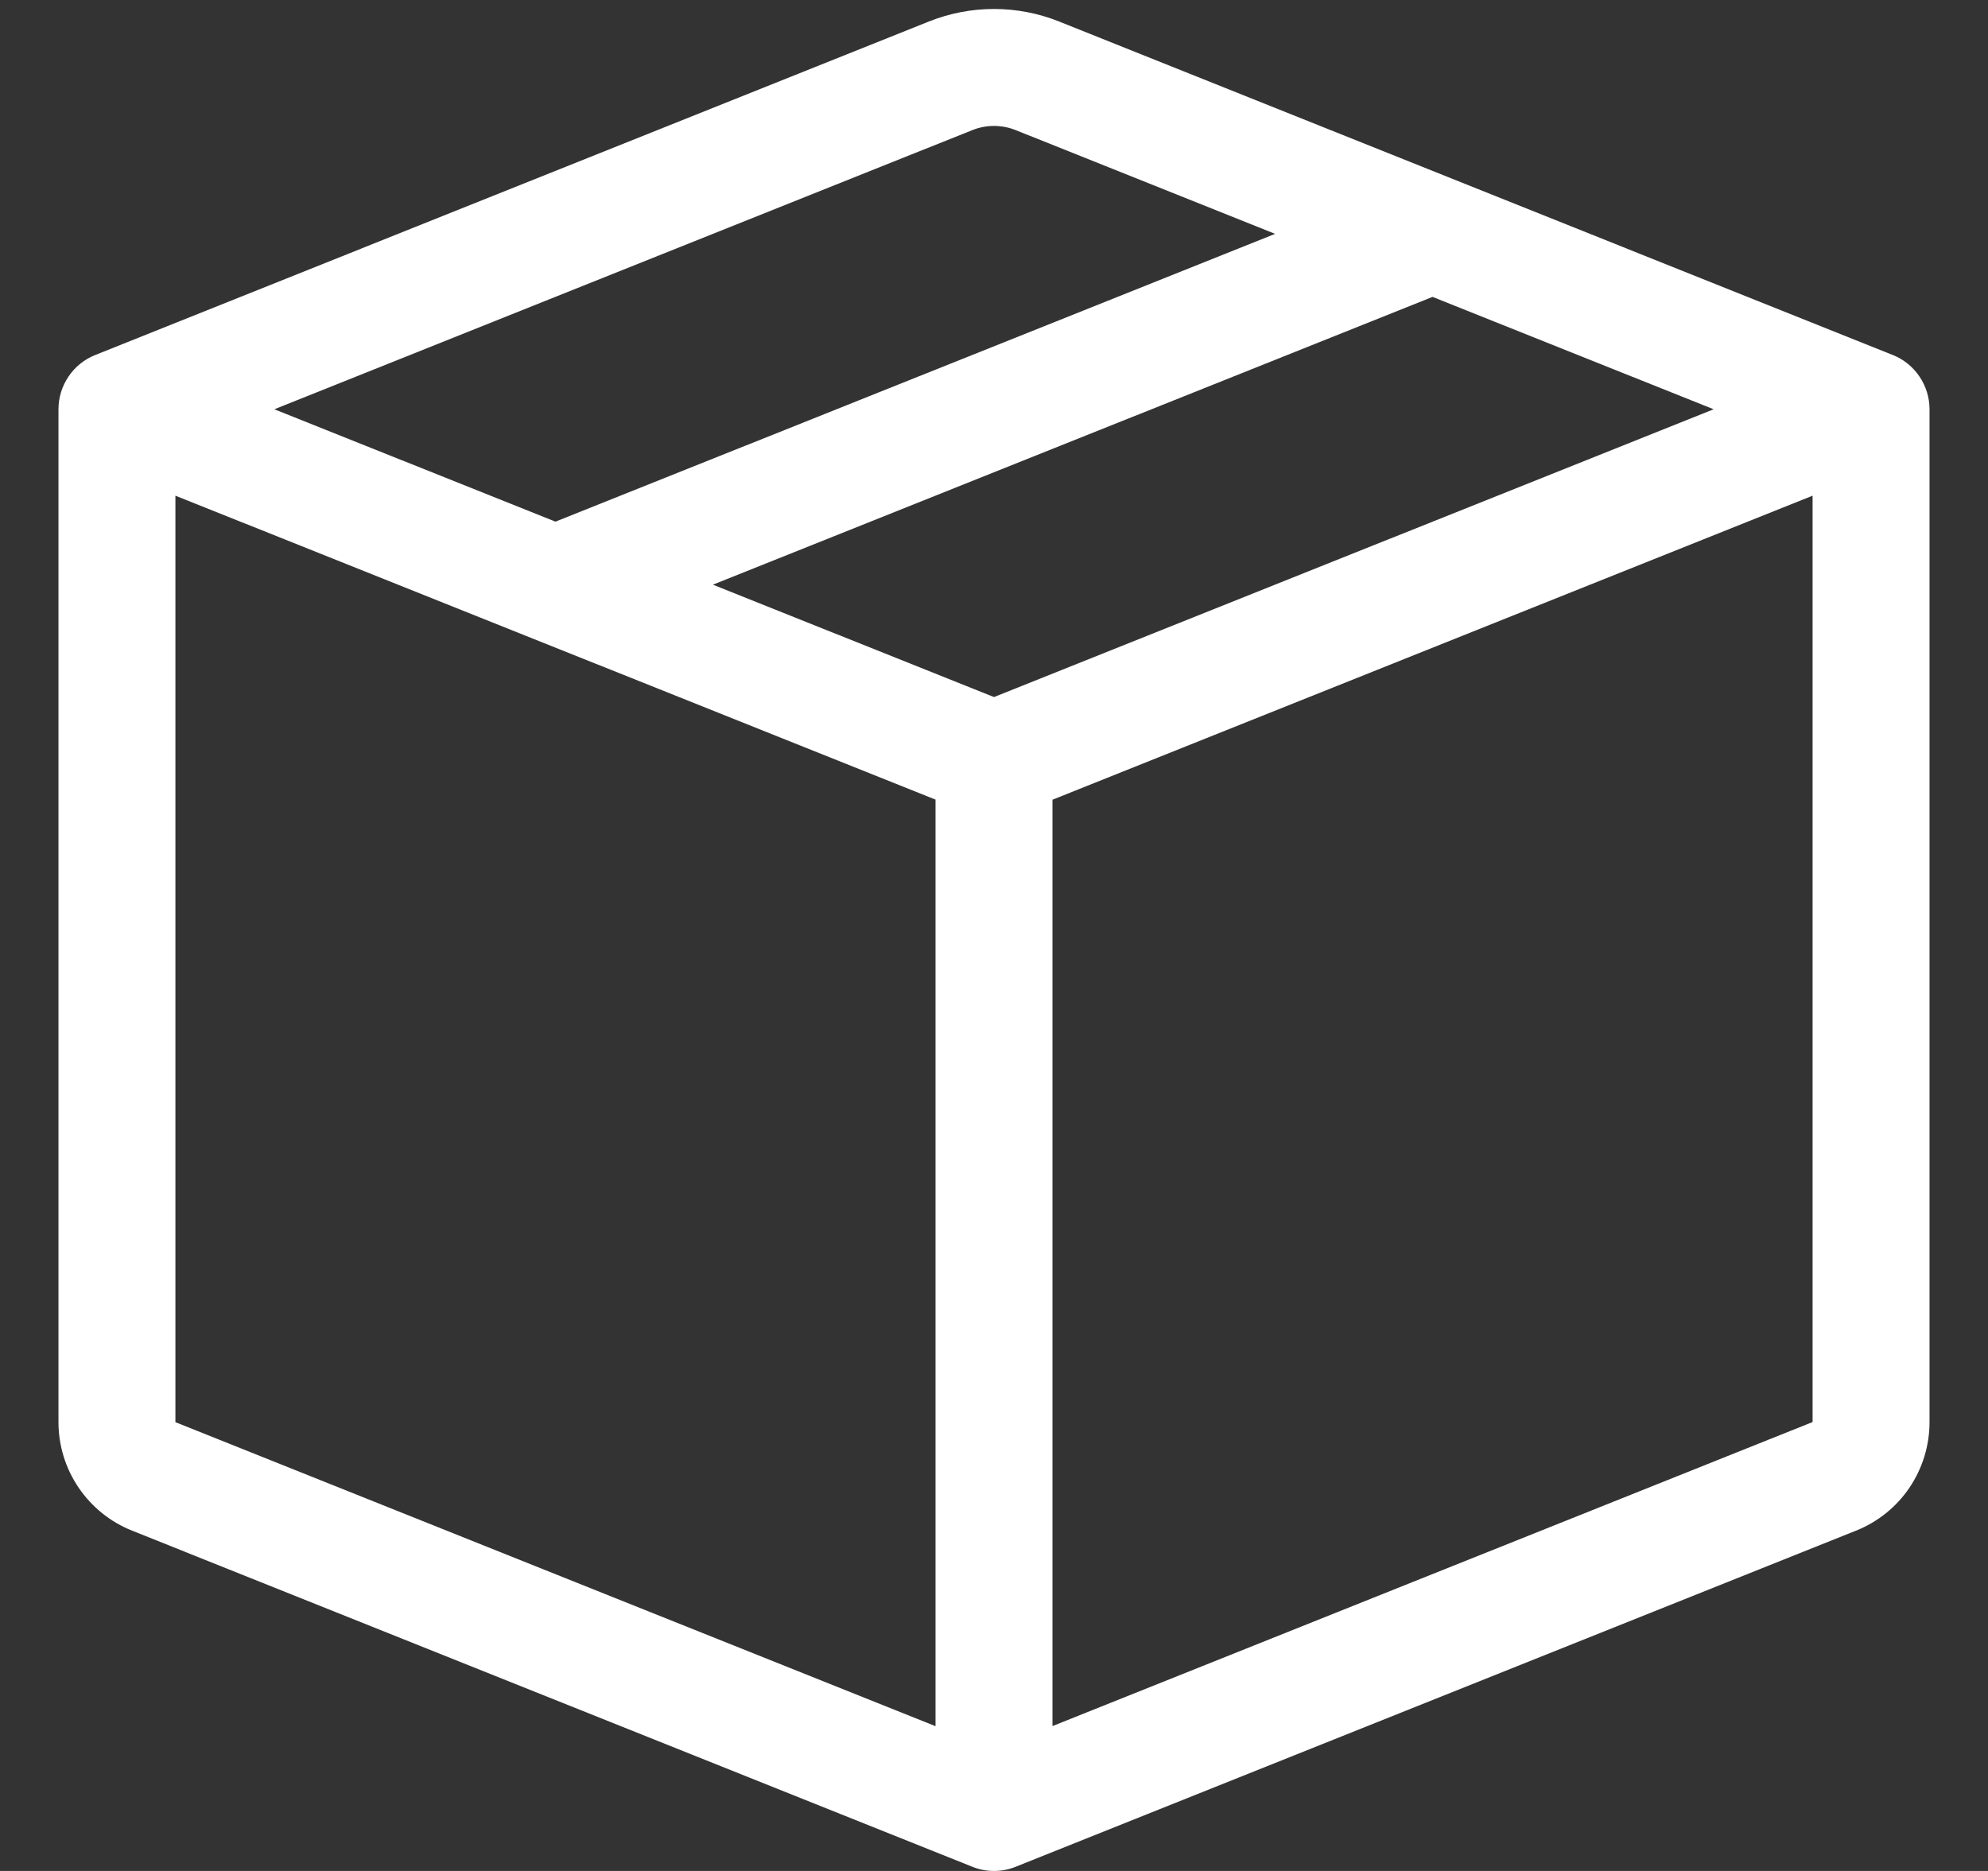 <svg width="17" height="16" viewBox="0 0 17 16" fill="none" xmlns="http://www.w3.org/2000/svg">
<rect x="0" y="0" width="17" height="16" fill="#333333" stroke="none"/>
<g clip-path="url(#clip0_76_2281)">
<path d="M8.686 1.113C8.567 1.065 8.433 1.065 8.314 1.113L2.346 3.5L4.75 4.461L10.904 2L8.686 1.113ZM12.25 2.539L6.096 5L8.5 5.961L14.654 3.5L12.25 2.539ZM15.5 4.239L9 6.839V14.761L15.5 12.161V4.239ZM8 14.762V6.838L1.5 4.239V12.162L8 14.762ZM7.943 0.184C8.301 0.041 8.699 0.041 9.057 0.184L16.186 3.036C16.279 3.073 16.358 3.137 16.414 3.22C16.47 3.303 16.5 3.4 16.5 3.5V12.162C16.5 12.362 16.44 12.557 16.328 12.723C16.216 12.888 16.057 13.016 15.871 13.09L8.686 15.964C8.567 16.012 8.433 16.012 8.314 15.964L1.13 13.09C0.944 13.016 0.785 12.888 0.673 12.723C0.56 12.557 0.5 12.362 0.5 12.162V3.5C0.5 3.4 0.53 3.303 0.586 3.22C0.642 3.137 0.721 3.073 0.814 3.036L7.943 0.184Z" fill="white"/>
</g>
<defs>
<clipPath id="clip0_76_2281">
<rect width="16" height="16" fill="white" transform="translate(0.5)"/>
</clipPath>
</defs>
</svg>
